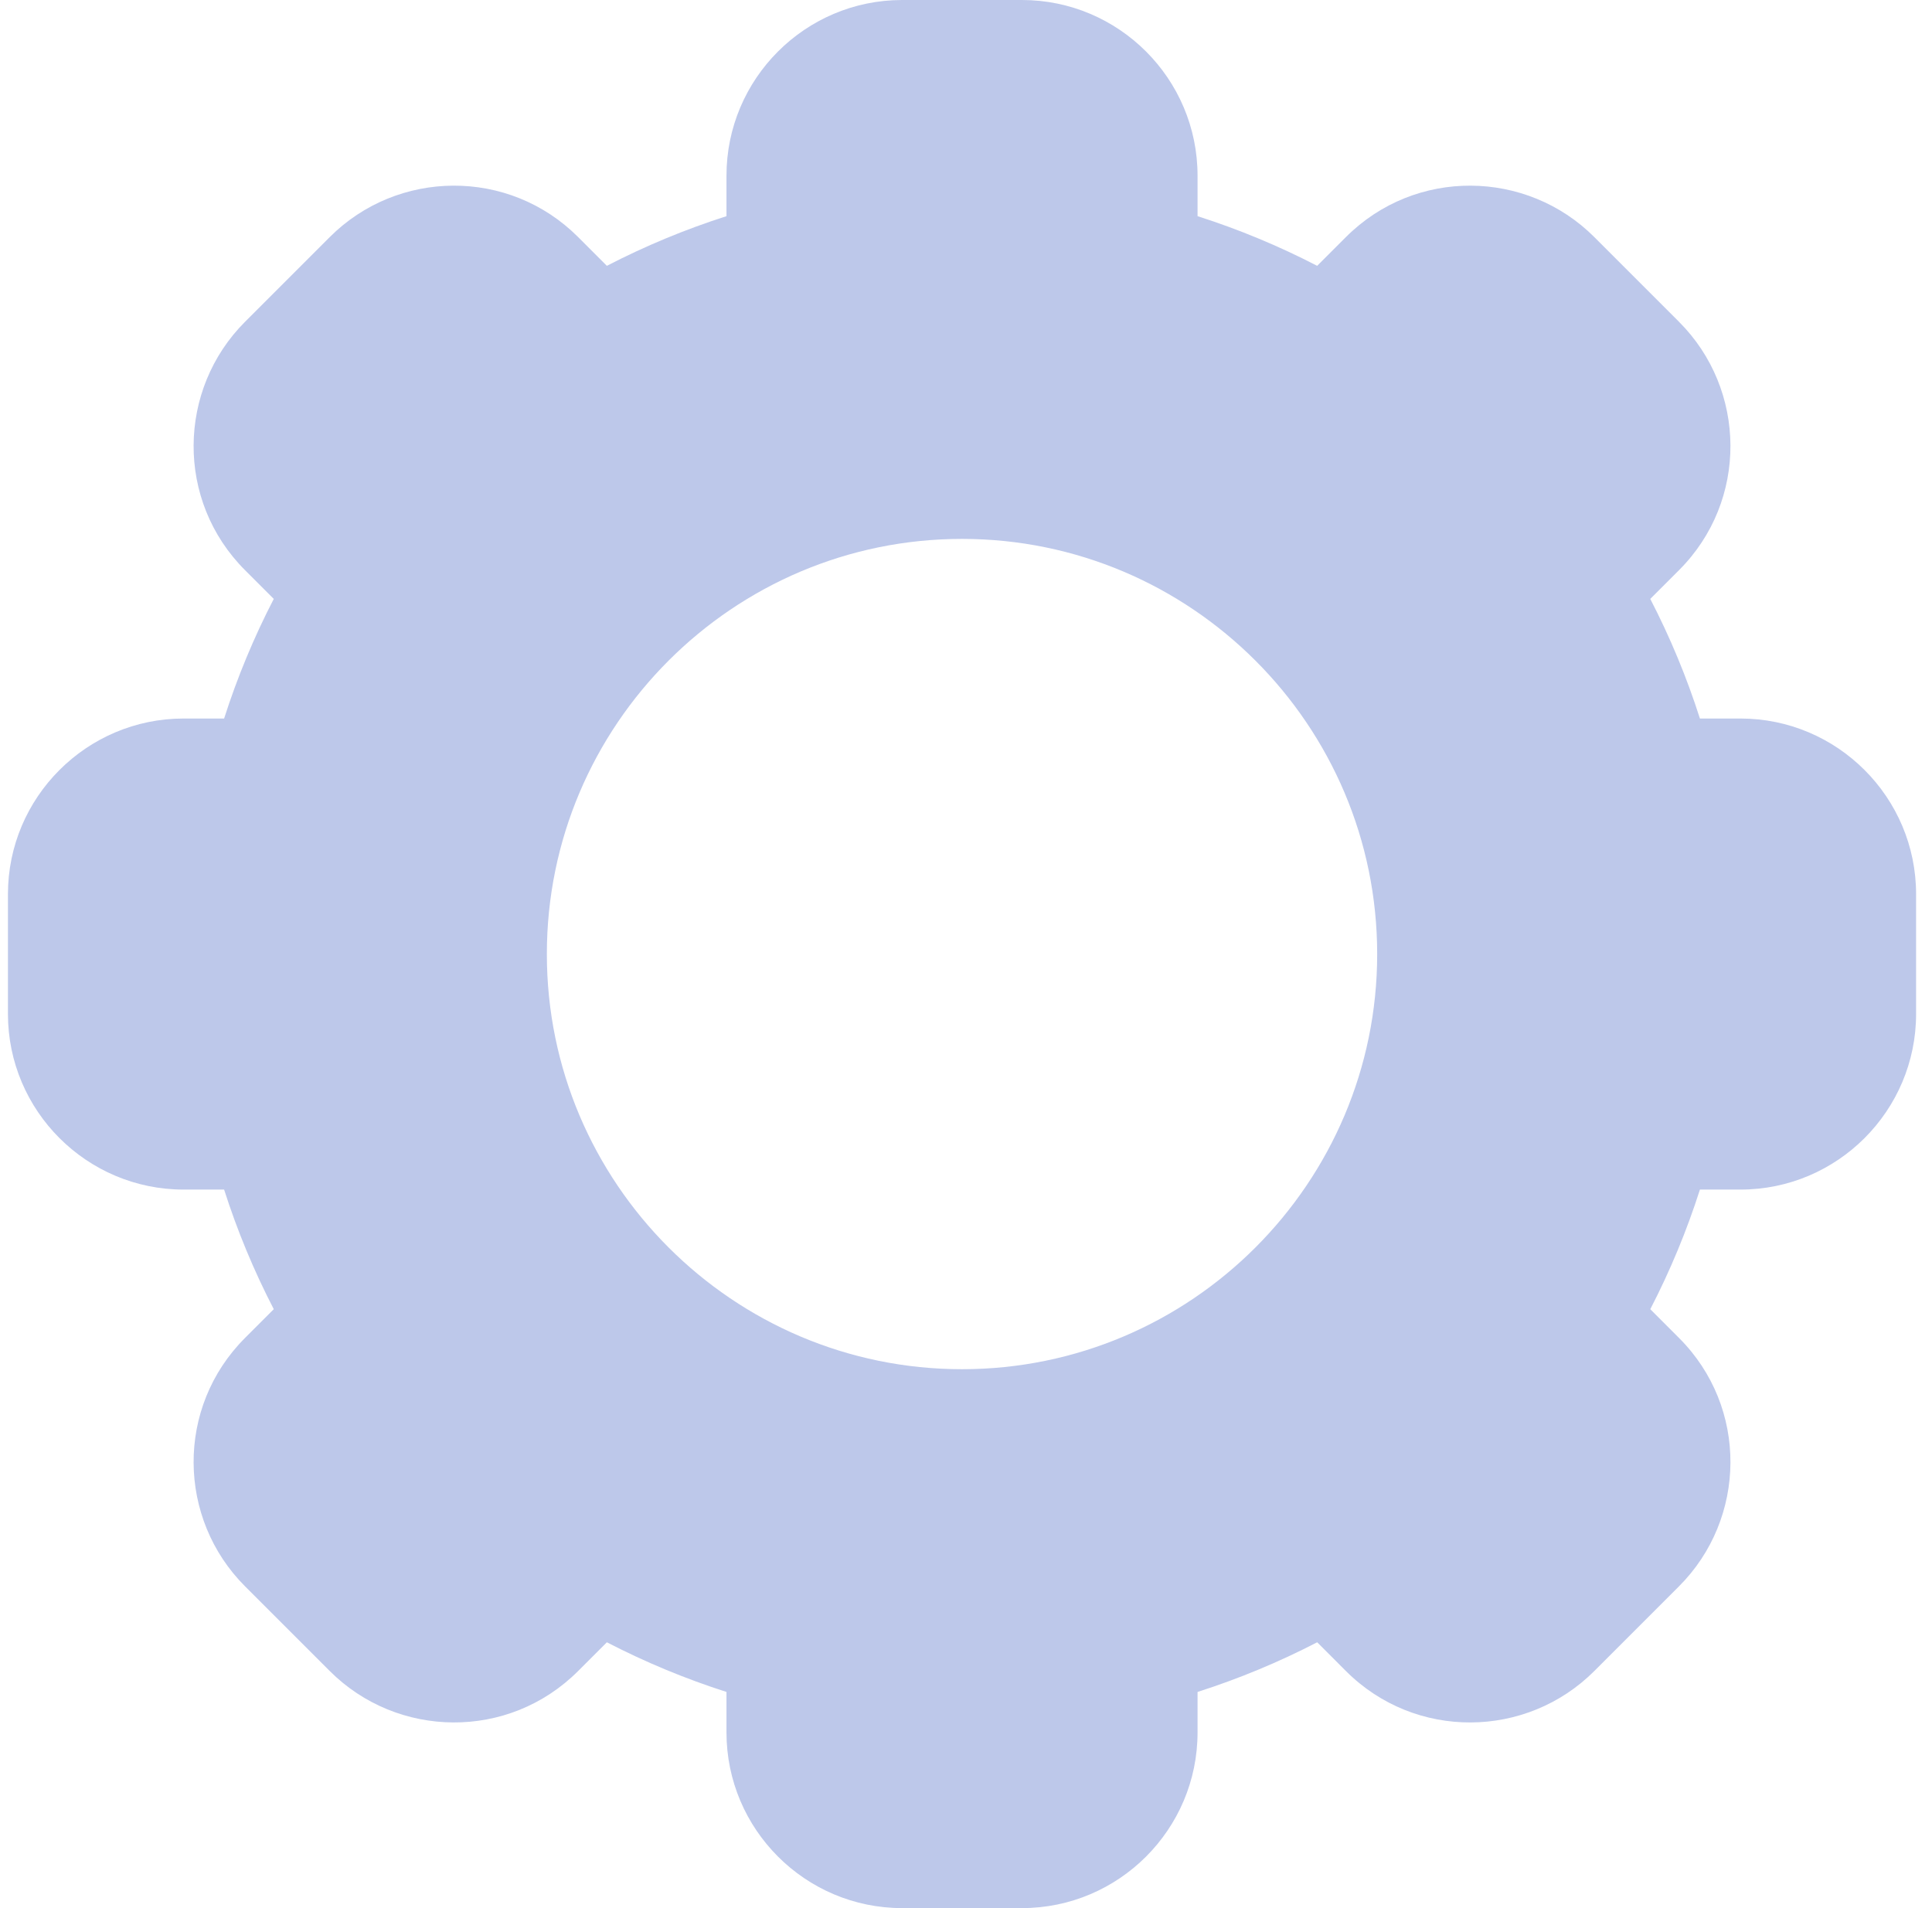 <svg width="81" height="80" viewBox="0 0 81 80" fill="none" xmlns="http://www.w3.org/2000/svg">
<path d="M72.969 30.125H71.27C70.718 28.398 70.022 26.721 69.188 25.11L70.391 23.907C73.308 20.994 73.23 16.325 70.392 13.491L66.844 9.942C64.011 7.106 59.341 7.024 56.427 9.941L55.223 11.145C53.612 10.311 51.935 9.615 50.208 9.063V7.365C50.208 3.304 46.905 0 42.844 0H37.823C33.762 0 30.458 3.304 30.458 7.365V9.063C28.732 9.615 27.055 10.311 25.443 11.145L24.241 9.942C21.332 7.03 16.663 7.099 13.824 9.941L10.275 13.49C7.439 16.323 7.357 20.992 10.274 23.906L11.478 25.11C10.644 26.721 9.948 28.398 9.396 30.125H7.698C3.637 30.125 0.333 33.429 0.333 37.489V42.511C0.333 46.571 3.637 49.875 7.698 49.875H9.396C9.948 51.602 10.644 53.279 11.478 54.89L10.275 56.093C7.359 59.006 7.437 63.675 10.274 66.509L13.823 70.058C16.656 72.894 21.325 72.976 24.239 70.059L25.443 68.855C27.055 69.689 28.732 70.385 30.458 70.937V72.635C30.458 76.696 33.762 80 37.823 80H42.844C46.905 80 50.208 76.696 50.208 72.635V70.937C51.935 70.385 53.612 69.689 55.224 68.855L56.426 70.058C59.334 72.97 64.004 72.901 66.843 70.059L70.391 66.51C73.228 63.677 73.31 59.008 70.392 56.094L69.189 54.89C70.022 53.279 70.719 51.601 71.27 49.875H72.969C77.029 49.875 80.333 46.571 80.333 42.51V37.489C80.333 33.429 77.029 30.125 72.969 30.125ZM40.333 57.406C30.735 57.406 22.927 49.598 22.927 40C22.927 30.402 30.735 22.594 40.333 22.594C49.931 22.594 57.739 30.402 57.739 40C57.739 49.598 49.931 57.406 40.333 57.406Z" fill="#BDC8EA"/>
</svg>
